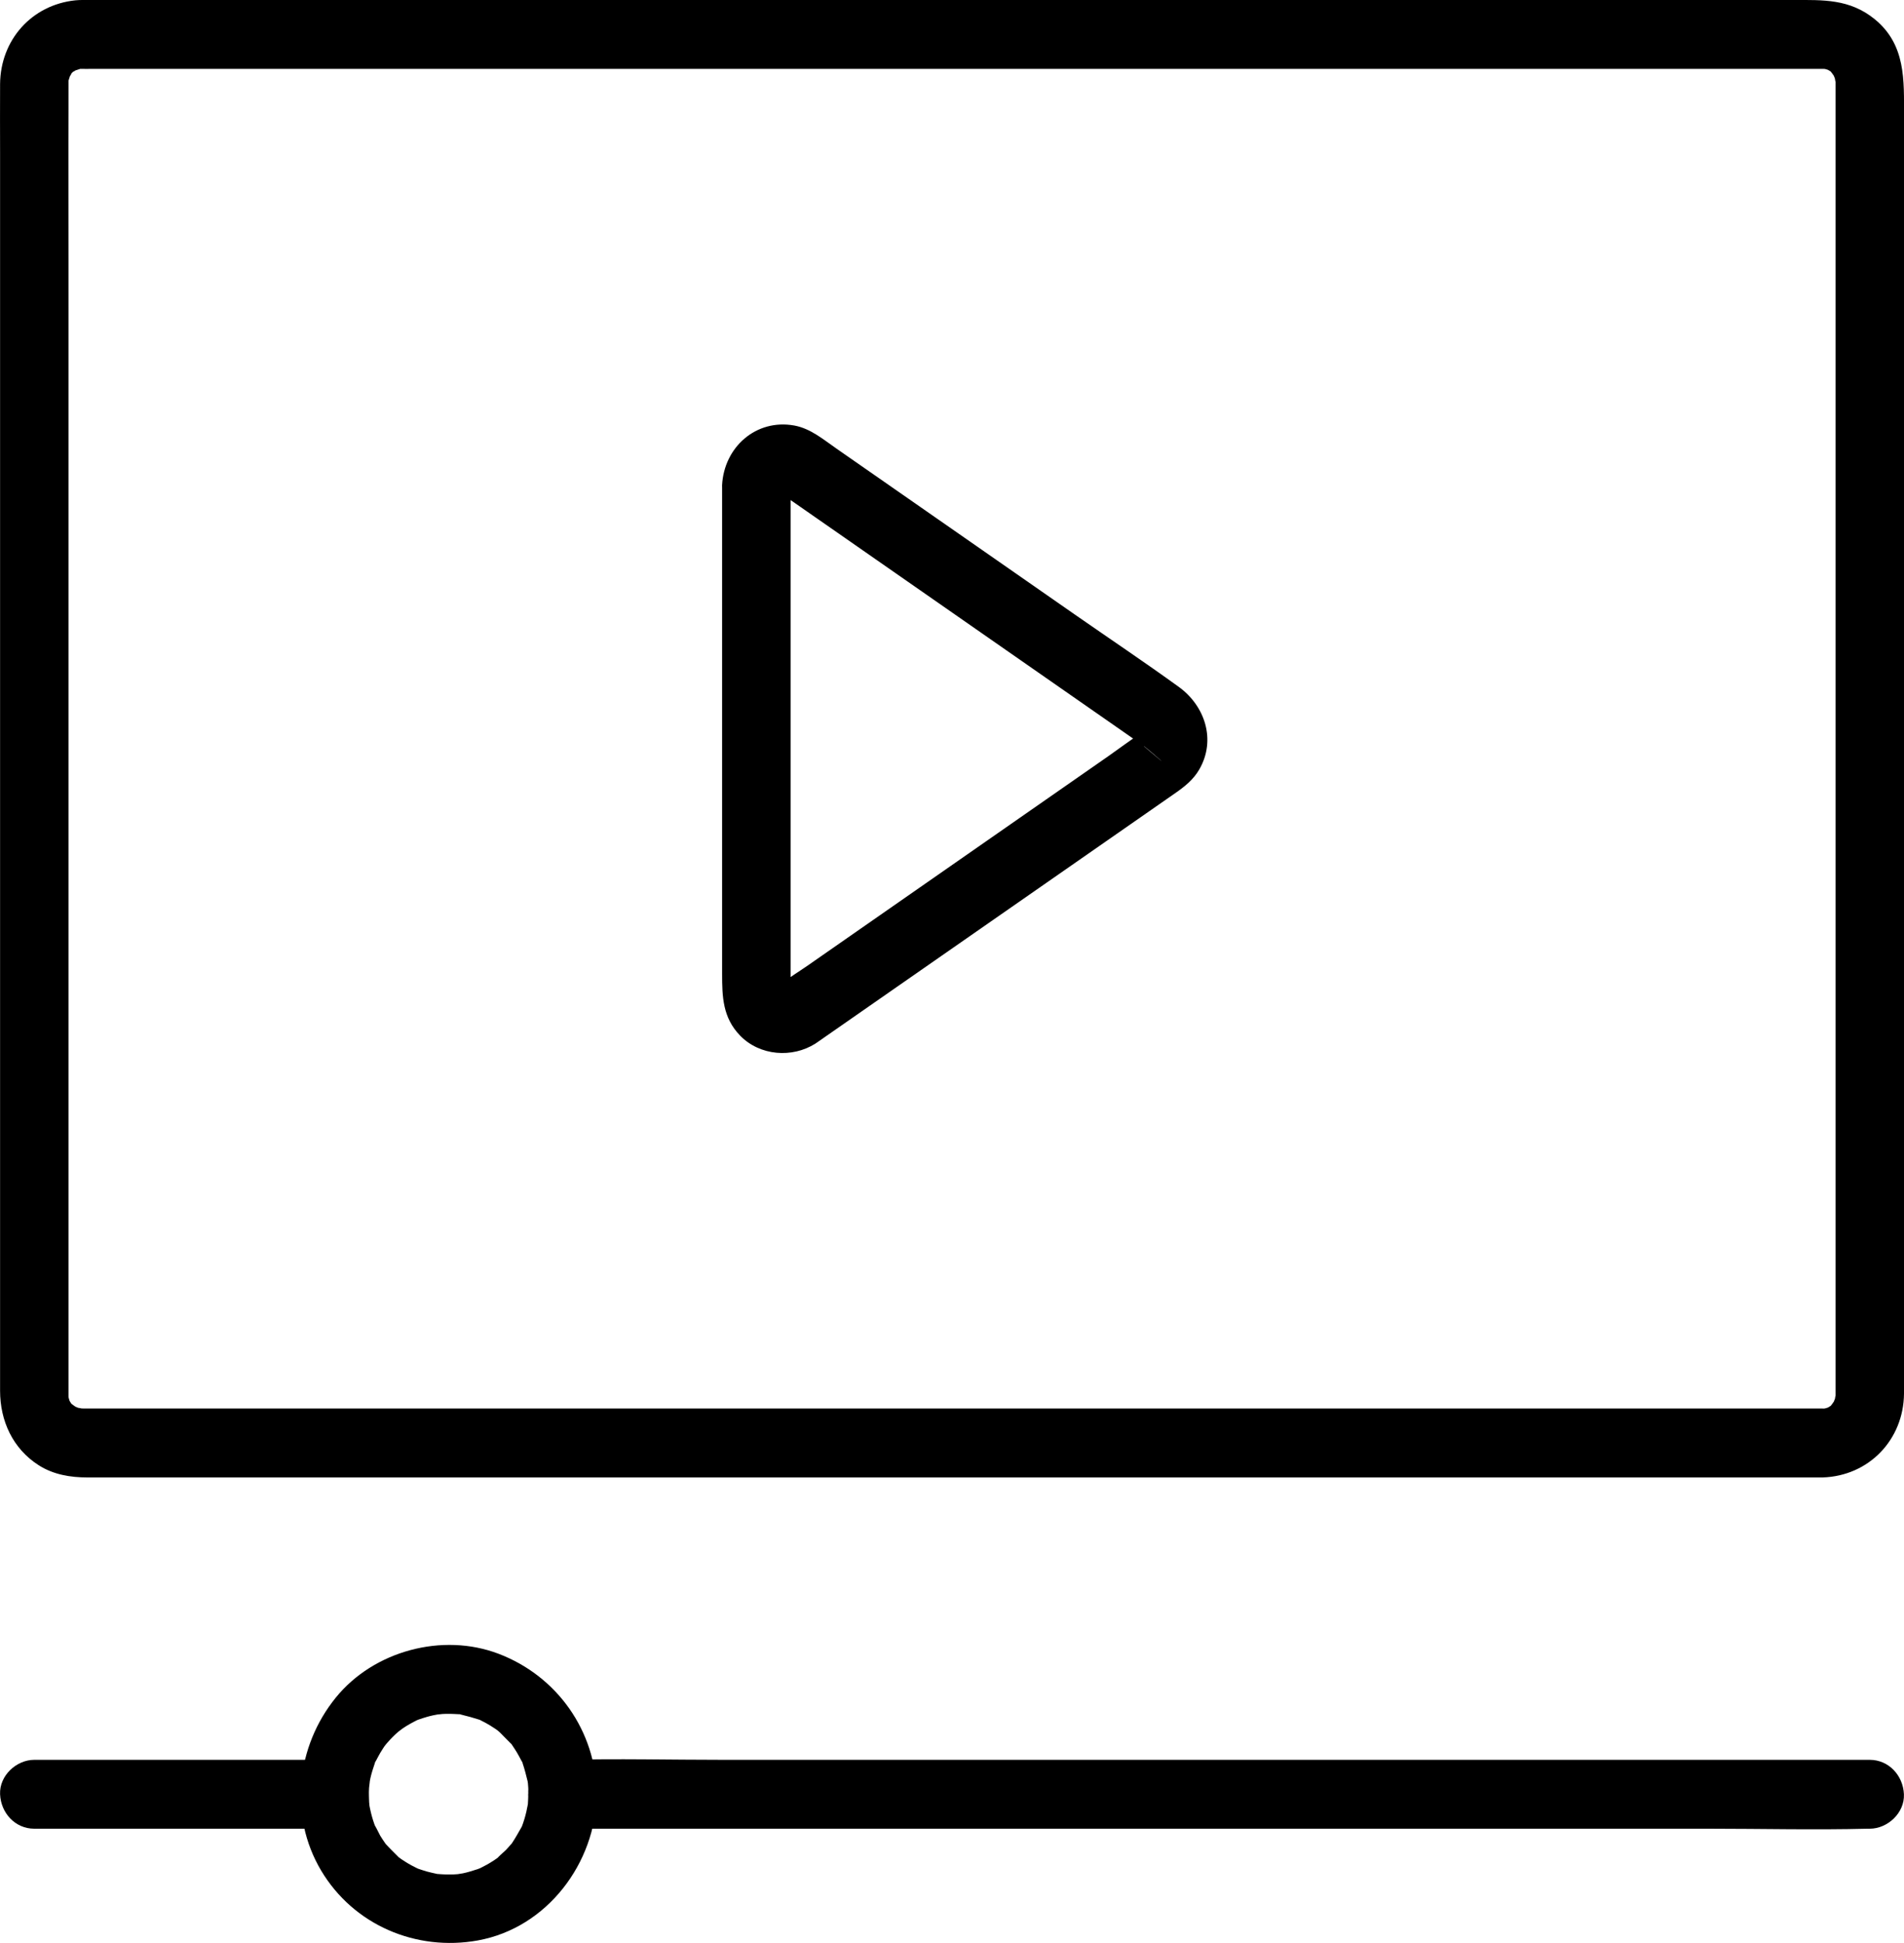 <svg width="50" height="51" viewBox="0 0 50 51" fill="none" xmlns="http://www.w3.org/2000/svg">
<g clip-path="url(#clip0_6_7020)">
<path d="M47.866 36.97H2.37C2.264 36.97 2.159 36.972 2.055 36.968C2.255 36.977 2.028 36.952 1.984 36.939C2.166 36.991 1.963 36.92 1.923 36.896C2.082 36.987 1.907 36.875 1.871 36.842C1.854 36.823 1.838 36.804 1.821 36.784C1.884 36.865 1.888 36.864 1.832 36.779C1.821 36.755 1.809 36.732 1.798 36.711C1.838 36.807 1.842 36.807 1.808 36.707C1.802 36.682 1.796 36.655 1.79 36.63C1.802 36.738 1.806 36.738 1.8 36.63C1.8 36.628 1.8 36.626 1.8 36.622C1.8 36.578 1.8 36.533 1.8 36.489V8.145C1.8 6.185 1.792 4.222 1.8 2.262C1.8 2.225 1.8 2.186 1.8 2.148C1.796 2.057 1.817 2.018 1.79 2.146C1.798 2.111 1.882 1.883 1.798 2.066C1.811 2.037 1.948 1.835 1.821 1.991C1.867 1.933 1.923 1.875 1.982 1.829C1.825 1.954 2.026 1.819 2.057 1.806C1.877 1.893 2.101 1.806 2.136 1.798C2.024 1.821 2.032 1.802 2.136 1.808C2.226 1.811 2.318 1.808 2.41 1.808H47.642C47.699 1.808 47.759 1.808 47.816 1.808C47.83 1.808 47.843 1.808 47.857 1.808C47.861 1.808 47.862 1.808 47.866 1.808C47.893 1.808 47.92 1.808 47.947 1.81C47.841 1.792 47.84 1.794 47.943 1.815C47.968 1.823 47.993 1.831 48.018 1.838C47.924 1.794 47.922 1.794 48.014 1.84C48.035 1.854 48.058 1.867 48.079 1.879C48.001 1.811 48.001 1.811 48.077 1.879C48.11 1.914 48.221 2.092 48.131 1.931C48.154 1.972 48.225 2.177 48.173 1.993C48.185 2.036 48.21 2.263 48.202 2.064C48.177 1.468 48.206 2.122 48.204 2.148C48.204 2.151 48.204 2.155 48.204 2.159C48.204 2.207 48.204 2.258 48.204 2.306V35.851C48.204 36.074 48.204 36.296 48.204 36.518C48.204 36.554 48.204 36.593 48.204 36.63C48.204 36.657 48.2 36.746 48.202 36.715C48.212 36.514 48.187 36.742 48.173 36.786C48.225 36.603 48.154 36.807 48.131 36.848C48.221 36.688 48.11 36.864 48.077 36.9C48.058 36.918 48.039 36.933 48.02 36.95C48.1 36.887 48.099 36.883 48.014 36.939C47.991 36.95 47.968 36.962 47.947 36.974C48.043 36.933 48.043 36.929 47.943 36.964C47.918 36.97 47.891 36.976 47.866 36.981C47.974 36.97 47.974 36.966 47.866 36.972C47.398 36.987 46.945 37.377 46.968 37.876C46.989 38.353 47.364 38.797 47.866 38.78C49.073 38.741 49.989 37.795 50 36.58C50 36.381 50 36.182 50 35.983V3.04C50 2.109 50.052 1.174 49.231 0.504C48.571 -0.033 47.87 -0 47.099 -0H2.374C2.239 -0 2.107 -0.004 1.974 0.009C0.829 0.131 0.012 1.05 0.002 2.207C-0.002 2.818 0.002 3.426 0.002 4.037V36.504C0.002 37.296 0.336 38.025 1.015 38.459C1.401 38.706 1.848 38.78 2.295 38.78H47.866C48.336 38.78 48.785 38.364 48.764 37.876C48.743 37.385 48.369 36.972 47.866 36.972V36.97Z" fill="black"/>
<path d="M18.963 12.735V25.56C18.963 26.159 18.977 26.711 19.437 27.184C19.952 27.714 20.802 27.779 21.412 27.393C21.502 27.335 21.588 27.269 21.677 27.209C24.346 25.351 27.015 23.493 29.686 21.637C30.077 21.364 30.469 21.092 30.86 20.82C31.108 20.648 31.338 20.466 31.493 20.198C31.942 19.423 31.643 18.527 30.956 18.03C30.062 17.383 29.141 16.767 28.235 16.137C26.708 15.075 25.18 14.01 23.653 12.948C23.091 12.556 22.527 12.166 21.965 11.774C21.619 11.534 21.283 11.246 20.857 11.169C19.854 10.989 19.013 11.737 18.962 12.737C18.939 13.211 19.391 13.663 19.86 13.641C20.366 13.618 20.733 13.243 20.758 12.737C20.752 12.768 20.746 12.799 20.74 12.83C20.769 12.732 20.763 12.737 20.723 12.849C20.702 12.873 20.681 12.898 20.66 12.921C20.731 12.851 20.719 12.855 20.627 12.931C20.842 12.878 20.433 12.958 20.656 12.921C20.642 12.923 20.311 12.956 20.514 12.936C20.47 12.94 20.36 12.84 20.498 12.942C20.508 12.95 20.518 12.956 20.529 12.963C20.629 13.037 20.733 13.104 20.834 13.176C21.3 13.5 21.769 13.827 22.235 14.151C23.686 15.162 25.136 16.17 26.587 17.18C27.673 17.936 28.757 18.691 29.843 19.446C29.908 19.491 29.981 19.564 30.054 19.593C30.077 19.602 31.129 20.514 29.939 19.502C30.067 19.612 29.956 19.502 29.927 19.454C29.878 19.373 29.912 19.608 29.912 19.388C29.912 19.168 29.857 19.458 29.943 19.282C29.96 19.261 29.977 19.241 29.995 19.22C29.901 19.307 29.922 19.295 30.058 19.183C30.058 19.183 30.054 19.185 30.052 19.187C30.043 19.191 30.033 19.201 30.025 19.206C29.711 19.405 29.413 19.633 29.108 19.846C26.477 21.677 23.847 23.508 21.216 25.34C20.98 25.504 20.727 25.656 20.502 25.836C20.343 25.963 20.631 25.83 20.451 25.859C20.472 25.855 20.788 25.859 20.596 25.842C20.627 25.855 20.658 25.869 20.689 25.882C20.604 25.83 20.612 25.838 20.71 25.907C20.681 25.873 20.612 25.776 20.727 25.931C20.738 25.96 20.75 25.991 20.763 26.02C20.738 25.919 20.738 25.927 20.763 26.043C20.763 26.037 20.763 26.031 20.763 26.025V12.735C20.763 12.262 20.351 11.81 19.865 11.831C19.378 11.853 18.967 12.229 18.967 12.735H18.963Z" fill="black"/>
<path d="M8.784 46.192H0.9C0.43 46.192 -0.019 46.607 0.002 47.096C0.023 47.587 0.397 48 0.9 48H8.784C9.254 48 9.703 47.585 9.682 47.096C9.661 46.605 9.287 46.192 8.784 46.192Z" fill="black"/>
<path d="M49.1 46.192H18.996C17.609 46.192 16.218 46.157 14.832 46.192C14.813 46.192 14.792 46.192 14.773 46.192C14.303 46.192 13.854 46.608 13.875 47.096C13.896 47.587 14.27 48 14.773 48H44.877C46.264 48 47.655 48.035 49.041 48C49.06 48 49.081 48 49.1 48C49.57 48 50.019 47.585 49.998 47.096C49.977 46.606 49.603 46.192 49.1 46.192Z" fill="black"/>
<path d="M13.873 47.096C13.873 47.181 13.867 47.264 13.863 47.347C13.854 47.527 13.857 47.392 13.863 47.353C13.84 47.486 13.81 47.617 13.771 47.747C13.748 47.824 13.721 47.9 13.693 47.973C13.708 47.934 13.767 47.83 13.687 47.973C13.608 48.112 13.533 48.247 13.445 48.379C13.309 48.585 13.516 48.301 13.418 48.411C13.374 48.46 13.332 48.51 13.288 48.556C13.245 48.599 12.975 48.836 13.119 48.726C13.015 48.806 12.904 48.877 12.791 48.941C12.745 48.966 12.697 48.989 12.652 49.014C12.559 49.059 12.559 49.06 12.652 49.02C12.616 49.035 12.578 49.049 12.541 49.062C12.413 49.103 12.288 49.144 12.156 49.171C12.11 49.18 11.933 49.203 12.113 49.184C12.044 49.192 11.975 49.196 11.908 49.2C11.768 49.205 11.63 49.2 11.492 49.188C11.336 49.174 11.697 49.236 11.447 49.18C11.369 49.163 11.29 49.145 11.211 49.124C11.135 49.103 11.06 49.076 10.983 49.051C10.949 49.039 10.832 48.979 10.979 49.051C10.86 48.993 10.745 48.933 10.634 48.861C10.578 48.827 10.525 48.79 10.473 48.751C10.356 48.664 10.613 48.894 10.442 48.721C10.331 48.608 10.22 48.504 10.116 48.384C10.221 48.506 10.133 48.411 10.114 48.38C10.07 48.315 10.026 48.251 9.985 48.184C9.955 48.131 9.797 47.803 9.866 47.973C9.817 47.849 9.776 47.72 9.744 47.59C9.73 47.538 9.721 47.484 9.709 47.432C9.692 47.326 9.69 47.324 9.705 47.428C9.701 47.388 9.698 47.345 9.694 47.305C9.686 47.179 9.684 47.053 9.692 46.926C9.692 46.897 9.732 46.632 9.696 46.837C9.705 46.783 9.715 46.731 9.726 46.677C9.755 46.545 9.797 46.418 9.84 46.29C9.916 46.055 9.753 46.429 9.874 46.215C9.912 46.146 9.947 46.074 9.987 46.007C10.02 45.95 10.058 45.896 10.093 45.84C10.118 45.802 10.229 45.674 10.118 45.804C10.204 45.705 10.29 45.609 10.386 45.52C10.383 45.524 10.575 45.355 10.475 45.439C10.375 45.52 10.576 45.367 10.573 45.369C10.703 45.28 10.841 45.205 10.983 45.137C10.949 45.155 10.826 45.191 10.987 45.137C11.064 45.112 11.137 45.085 11.215 45.064C11.267 45.048 11.319 45.037 11.371 45.025C11.365 45.025 11.626 44.979 11.492 44.998C11.357 45.017 11.624 44.989 11.618 44.989C11.687 44.985 11.758 44.983 11.827 44.985C11.896 44.985 11.966 44.992 12.035 44.994C12.246 45.004 11.933 44.959 12.119 45.008C12.276 45.046 12.428 45.087 12.582 45.137C12.818 45.216 12.488 45.087 12.622 45.155C12.704 45.195 12.785 45.238 12.864 45.286C12.908 45.313 12.952 45.342 12.996 45.371C13.04 45.4 13.082 45.431 13.123 45.462C13.044 45.4 13.044 45.404 13.123 45.469C13.215 45.562 13.307 45.653 13.397 45.746C13.568 45.92 13.315 45.607 13.451 45.809C13.495 45.875 13.539 45.939 13.579 46.007C13.62 46.074 13.654 46.146 13.693 46.215C13.785 46.377 13.664 46.097 13.727 46.29C13.779 46.445 13.817 46.598 13.856 46.756C13.863 46.791 13.879 46.932 13.86 46.76C13.871 46.872 13.877 46.982 13.877 47.094C13.883 47.567 14.285 48.021 14.775 47.998C15.256 47.977 15.68 47.6 15.673 47.094C15.65 45.433 14.631 43.994 13.092 43.408C11.62 42.848 9.817 43.329 8.819 44.558C7.779 45.838 7.577 47.654 8.431 49.095C9.285 50.532 10.933 51.226 12.551 50.932C14.362 50.604 15.646 48.908 15.671 47.094C15.677 46.621 15.252 46.169 14.773 46.19C14.282 46.211 13.883 46.588 13.875 47.094L13.873 47.096Z" fill="black"/>
</g>
<defs>
<clipPath id="clip0_6_7020">
<rect width="50" height="51" fill="white"/>
</clipPath>
</defs>
</svg>
